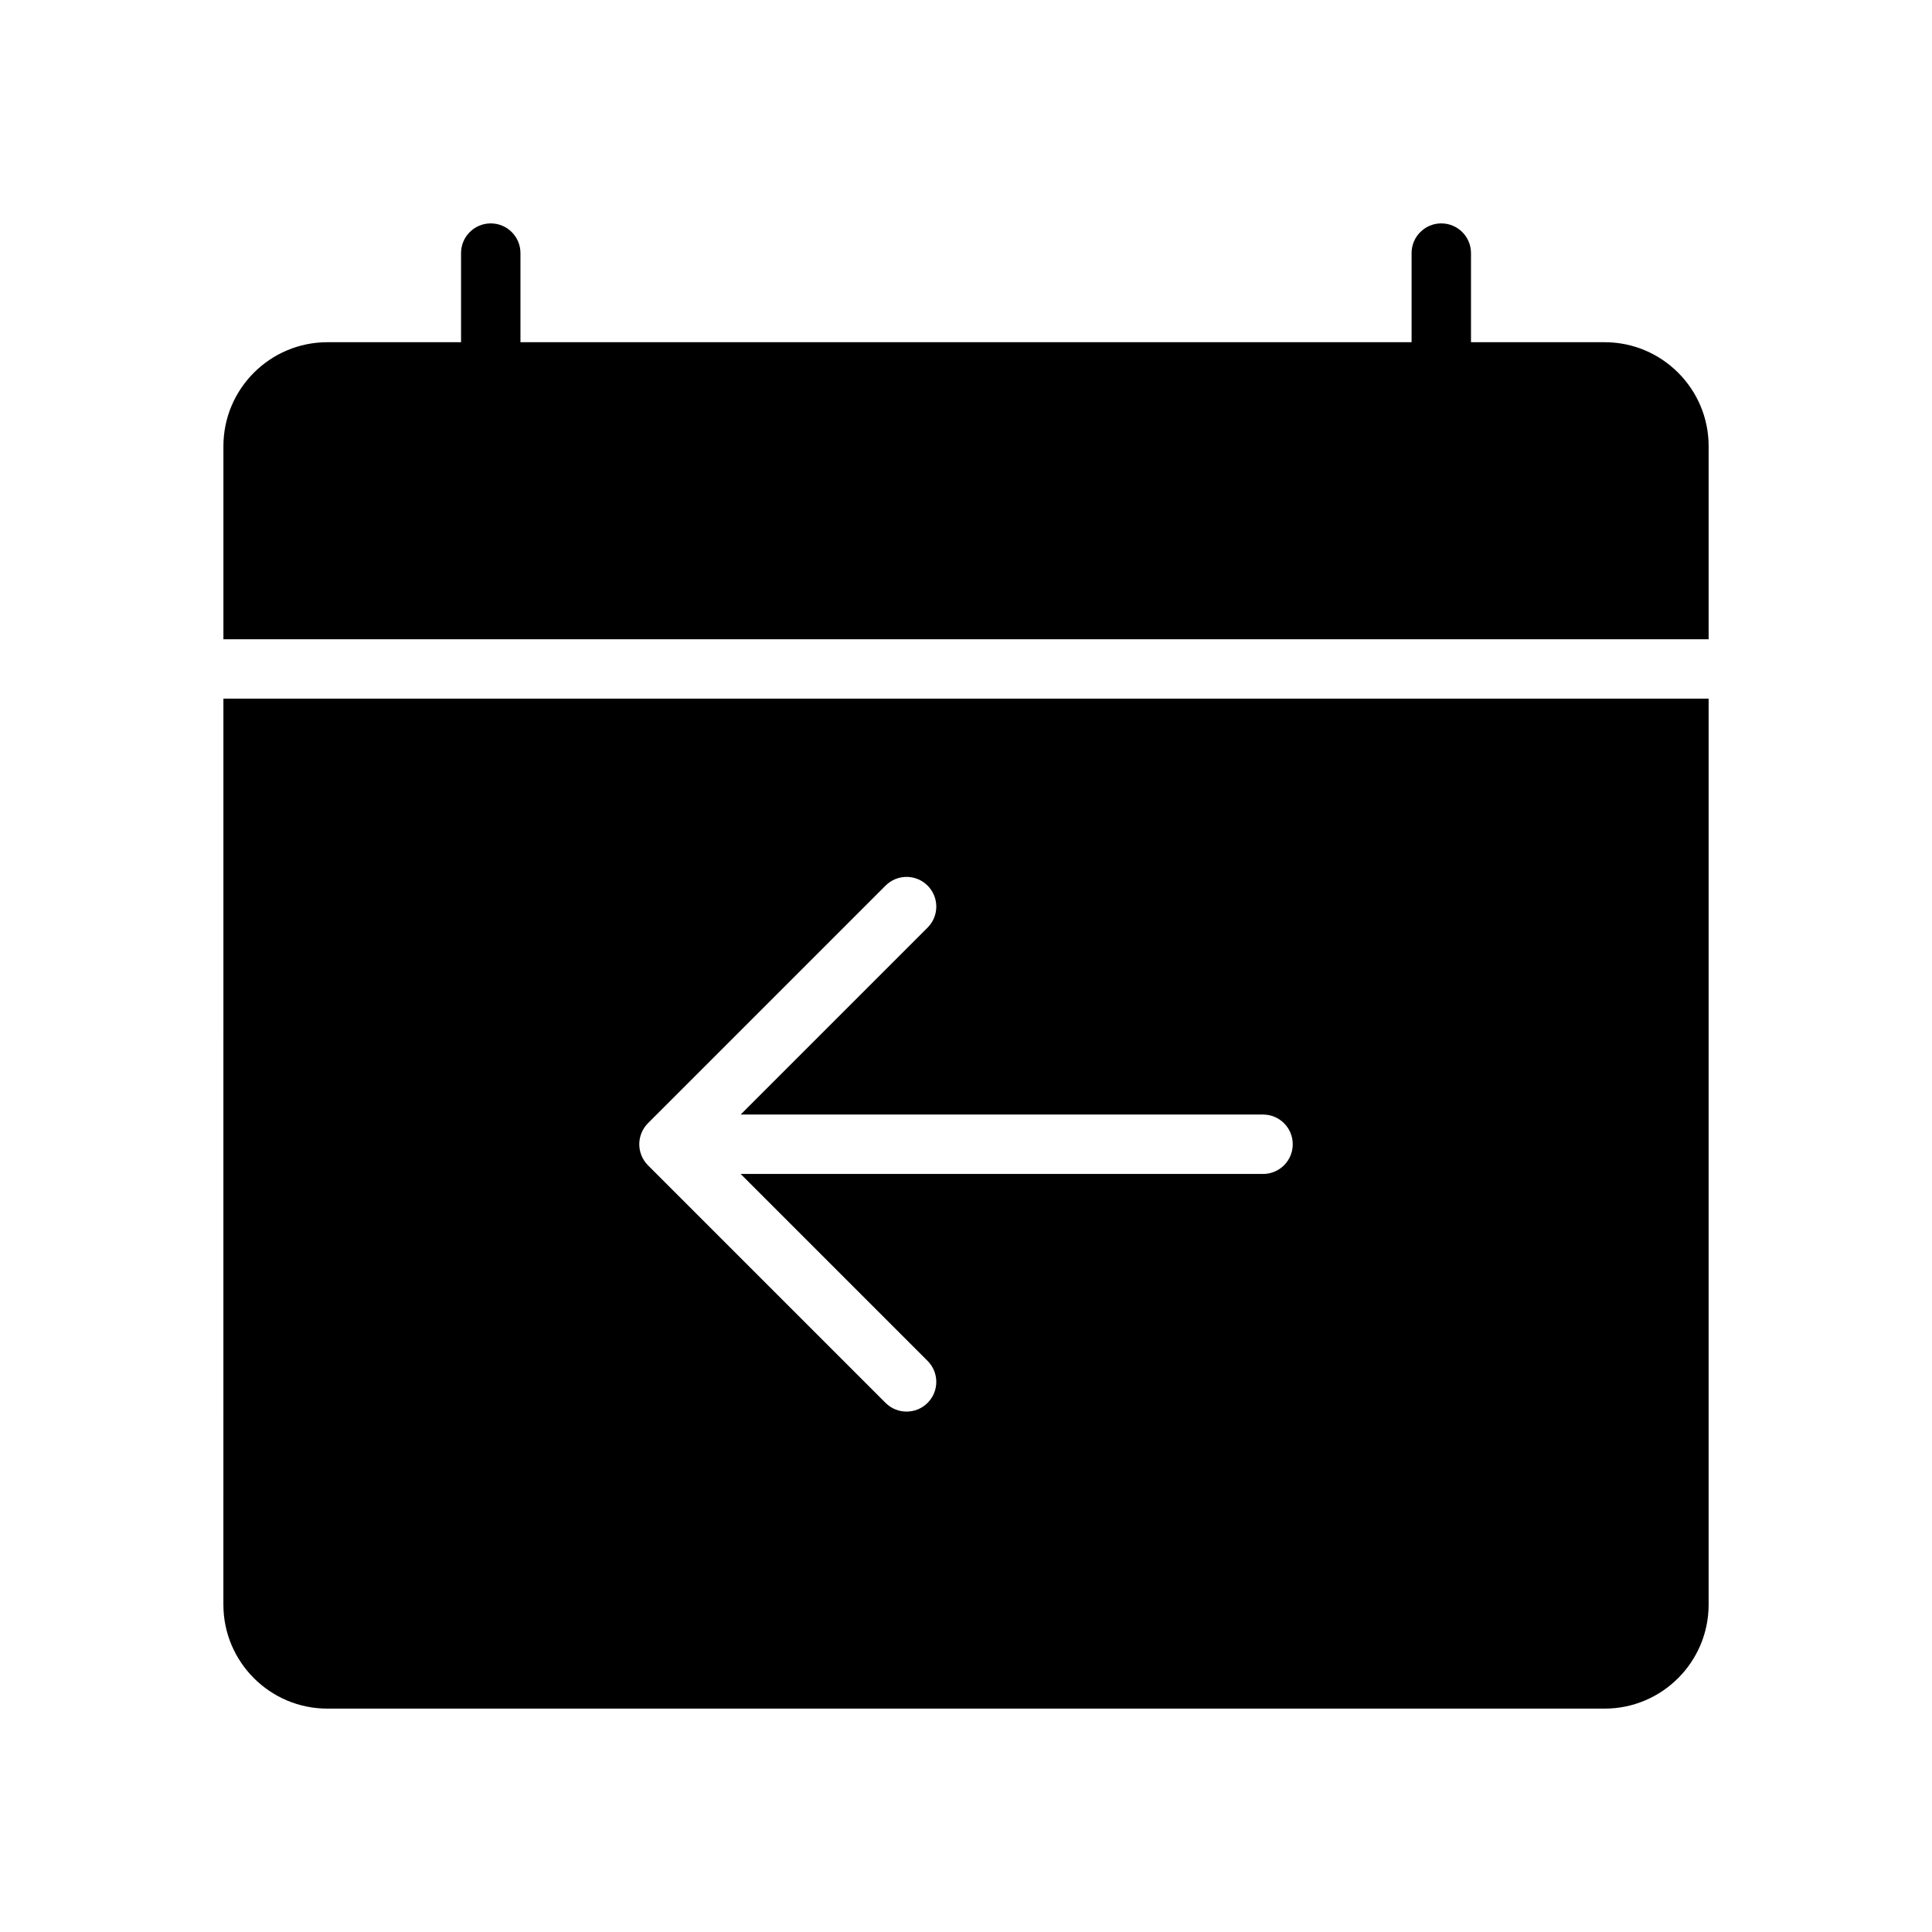 <?xml version="1.0" encoding="UTF-8"?>
<!-- The Best Svg Icon site in the world: iconSvg.co, Visit us! https://iconsvg.co -->
<svg fill="#000000" width="800px" height="800px" version="1.1" viewBox="144 144 512 512" xmlns="http://www.w3.org/2000/svg">
 <g>
  <path d="m203.2 569.25c0 15.191 12.359 27.551 27.551 27.551h338.5c15.191 0 27.551-12.359 27.551-27.551l0.004-240.1h-393.6zm110.81-125.02c0.402-0.969 0.977-1.836 1.707-2.566l62.969-62.969c3.078-3.078 8.055-3.078 11.133 0 3.078 3.078 3.078 8.055 0 11.133l-49.539 49.539h138.44c4.352 0 7.871 3.519 7.871 7.871 0 4.352-3.519 7.871-7.871 7.871h-138.44l49.539 49.539c3.078 3.078 3.078 8.055 0 11.133-1.535 1.535-3.551 2.305-5.566 2.305s-4.031-0.77-5.566-2.305l-62.969-62.969c-0.73-0.73-1.309-1.598-1.707-2.566-0.793-1.922-0.793-4.094 0-6.016z"/>
  <path d="m569.25 234.69h-35.422v-23.617c0-4.344-3.519-7.871-7.871-7.871s-7.871 3.527-7.871 7.871v23.617h-236.16v-23.617c0-4.344-3.519-7.871-7.871-7.871s-7.871 3.527-7.871 7.871v23.617h-35.426c-15.191 0-27.551 12.359-27.551 27.551v51.168h393.6v-51.168c0-15.191-12.359-27.551-27.555-27.551z"/>
 </g>
</svg>